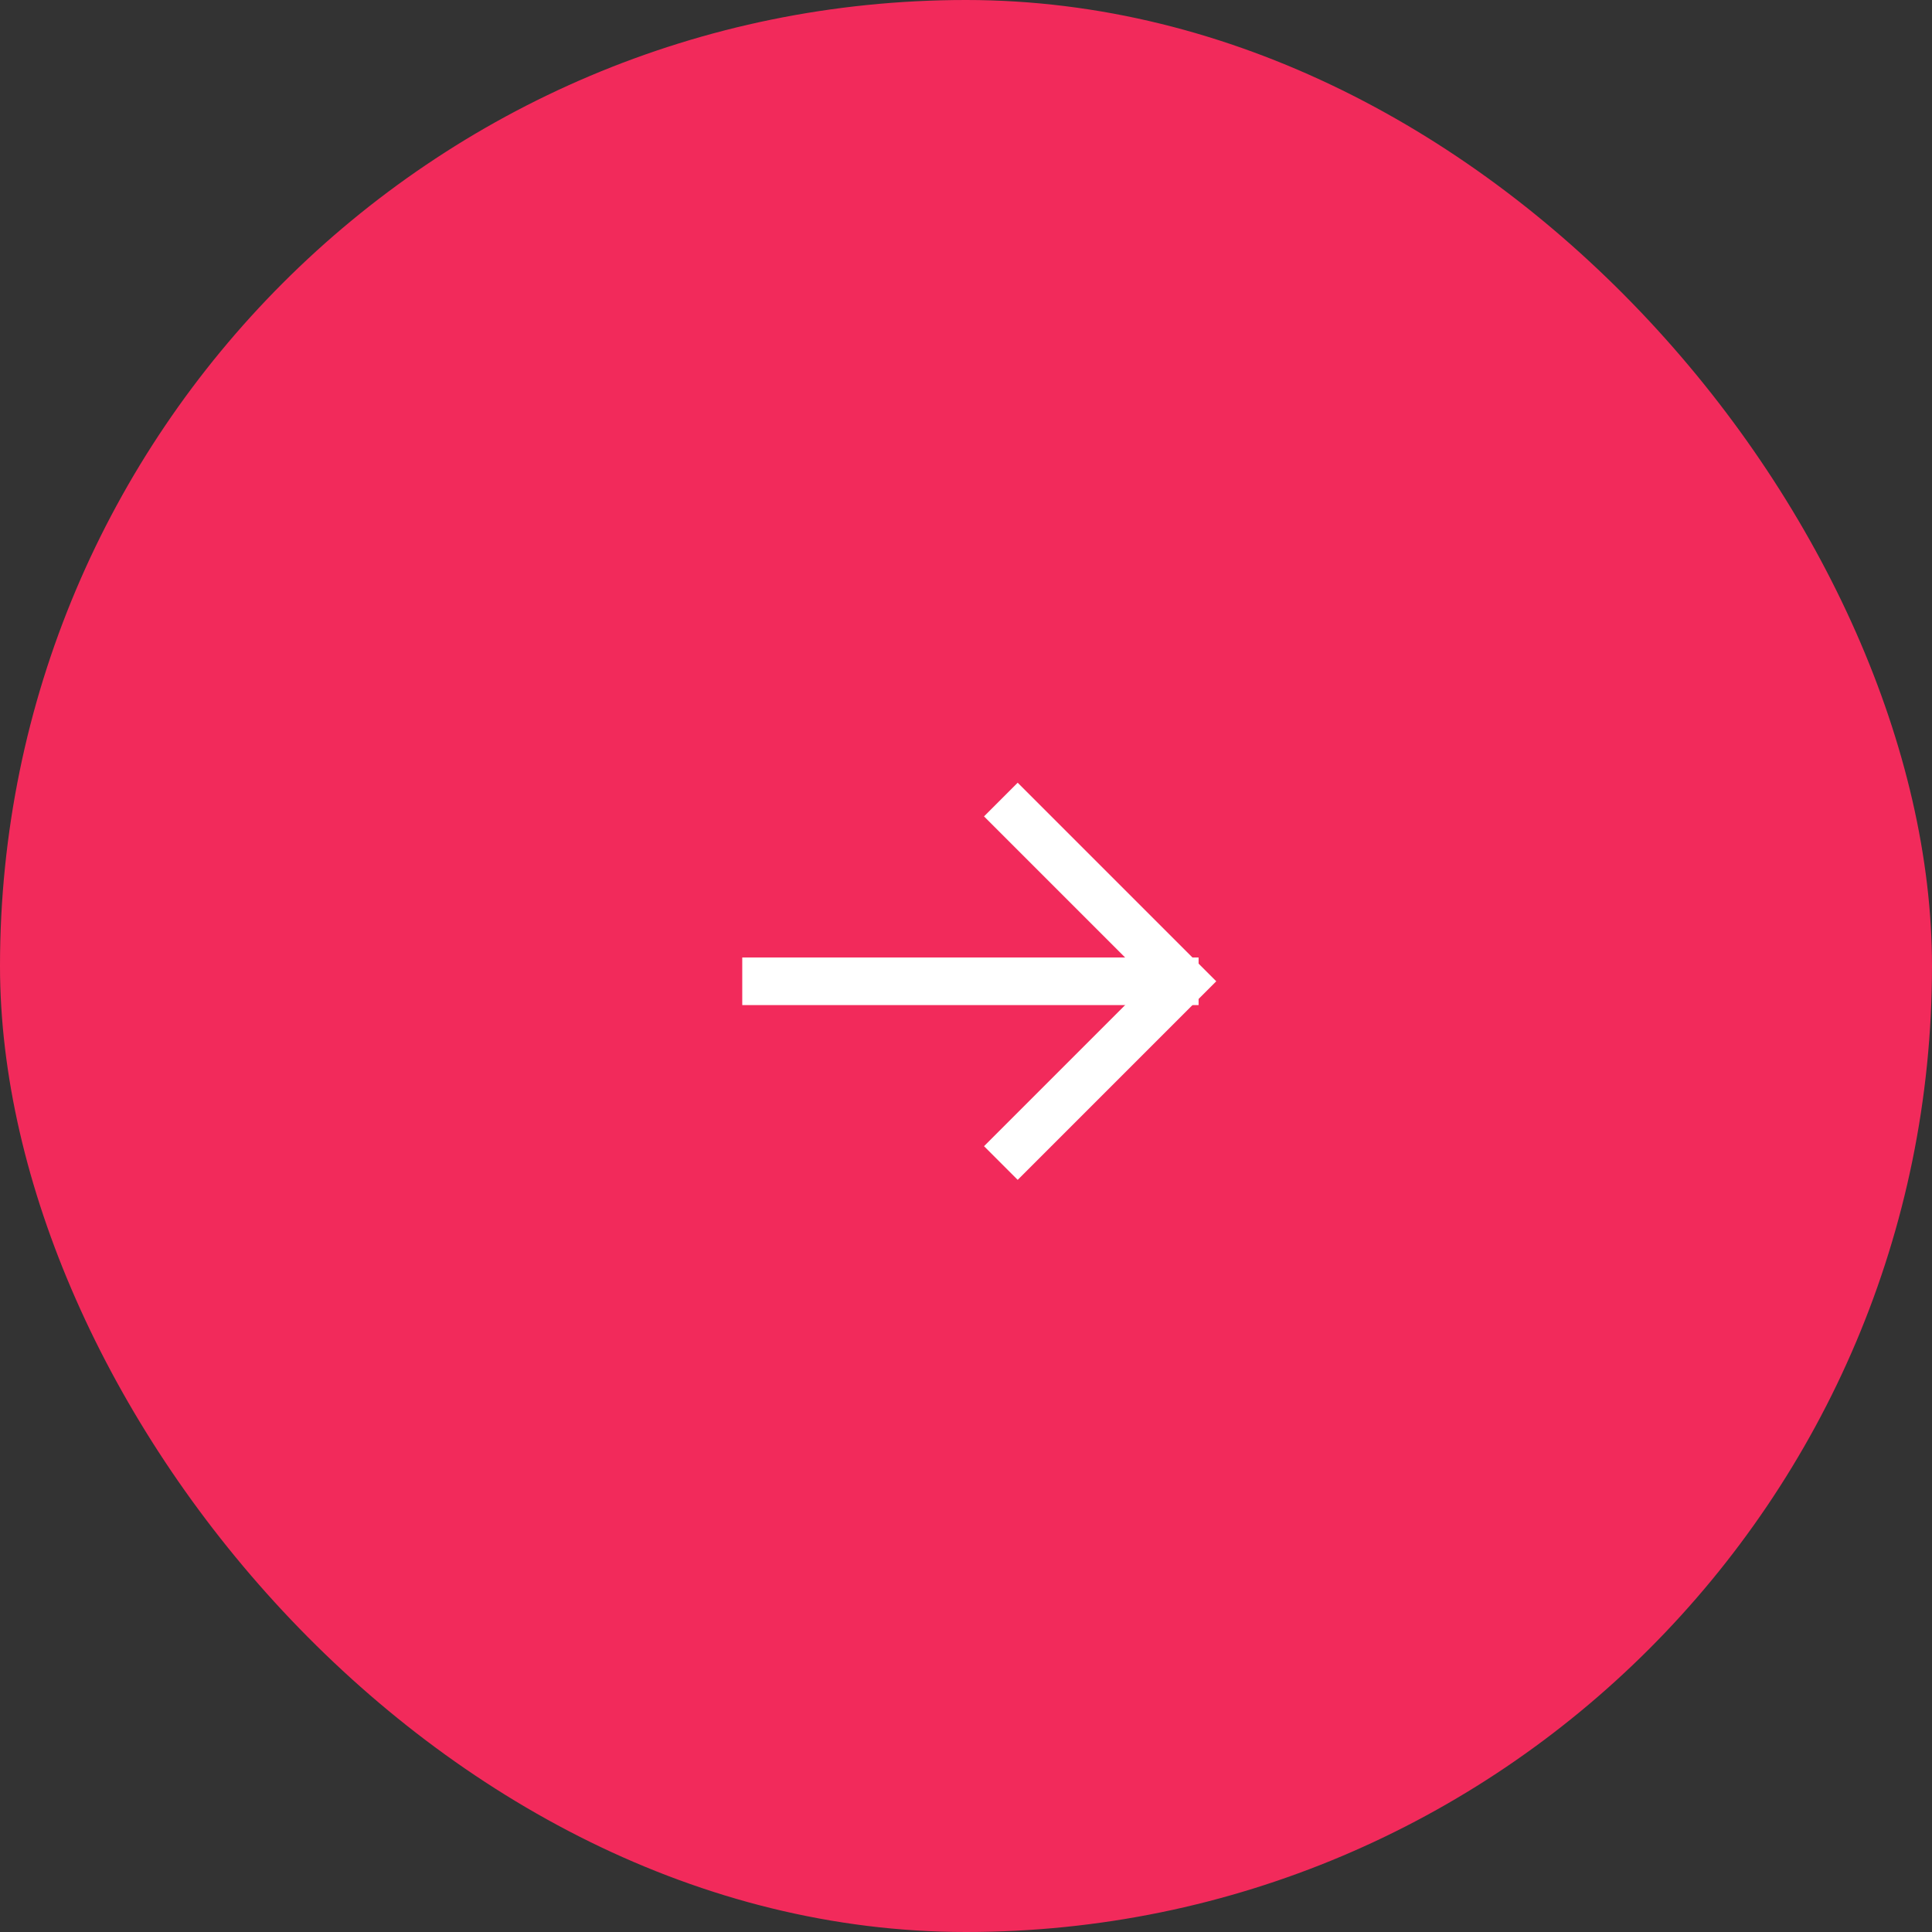 <svg xmlns="http://www.w3.org/2000/svg" width="60.254" height="60.254" viewBox="0 0 60.254 60.254"><rect x="0" y="0" width="60.254" height="60.254" fill="#333333" stroke="none"/><g transform="translate(0 -16)"><g transform="translate(0 16)"><rect width="60.254" height="60.254" rx="30.127" fill="#f22a5b"/><path d="M0,0V.485H7.273V7.758h.485V0Z" transform="translate(31.739 25.118) rotate(45)" fill="#fff"/><path d="M-.5-.5H8.258V8.258H6.773V.985H-.5Z" transform="translate(31.739 25.118) rotate(45)" fill="#fff"/><rect width="13.232" height="0.485" transform="translate(23.649 30.361)" fill="#fff"/><path d="M-.5-.5H13.732V.985H-.5Z" transform="translate(23.649 30.361)" fill="#fff"/></g></g></svg>